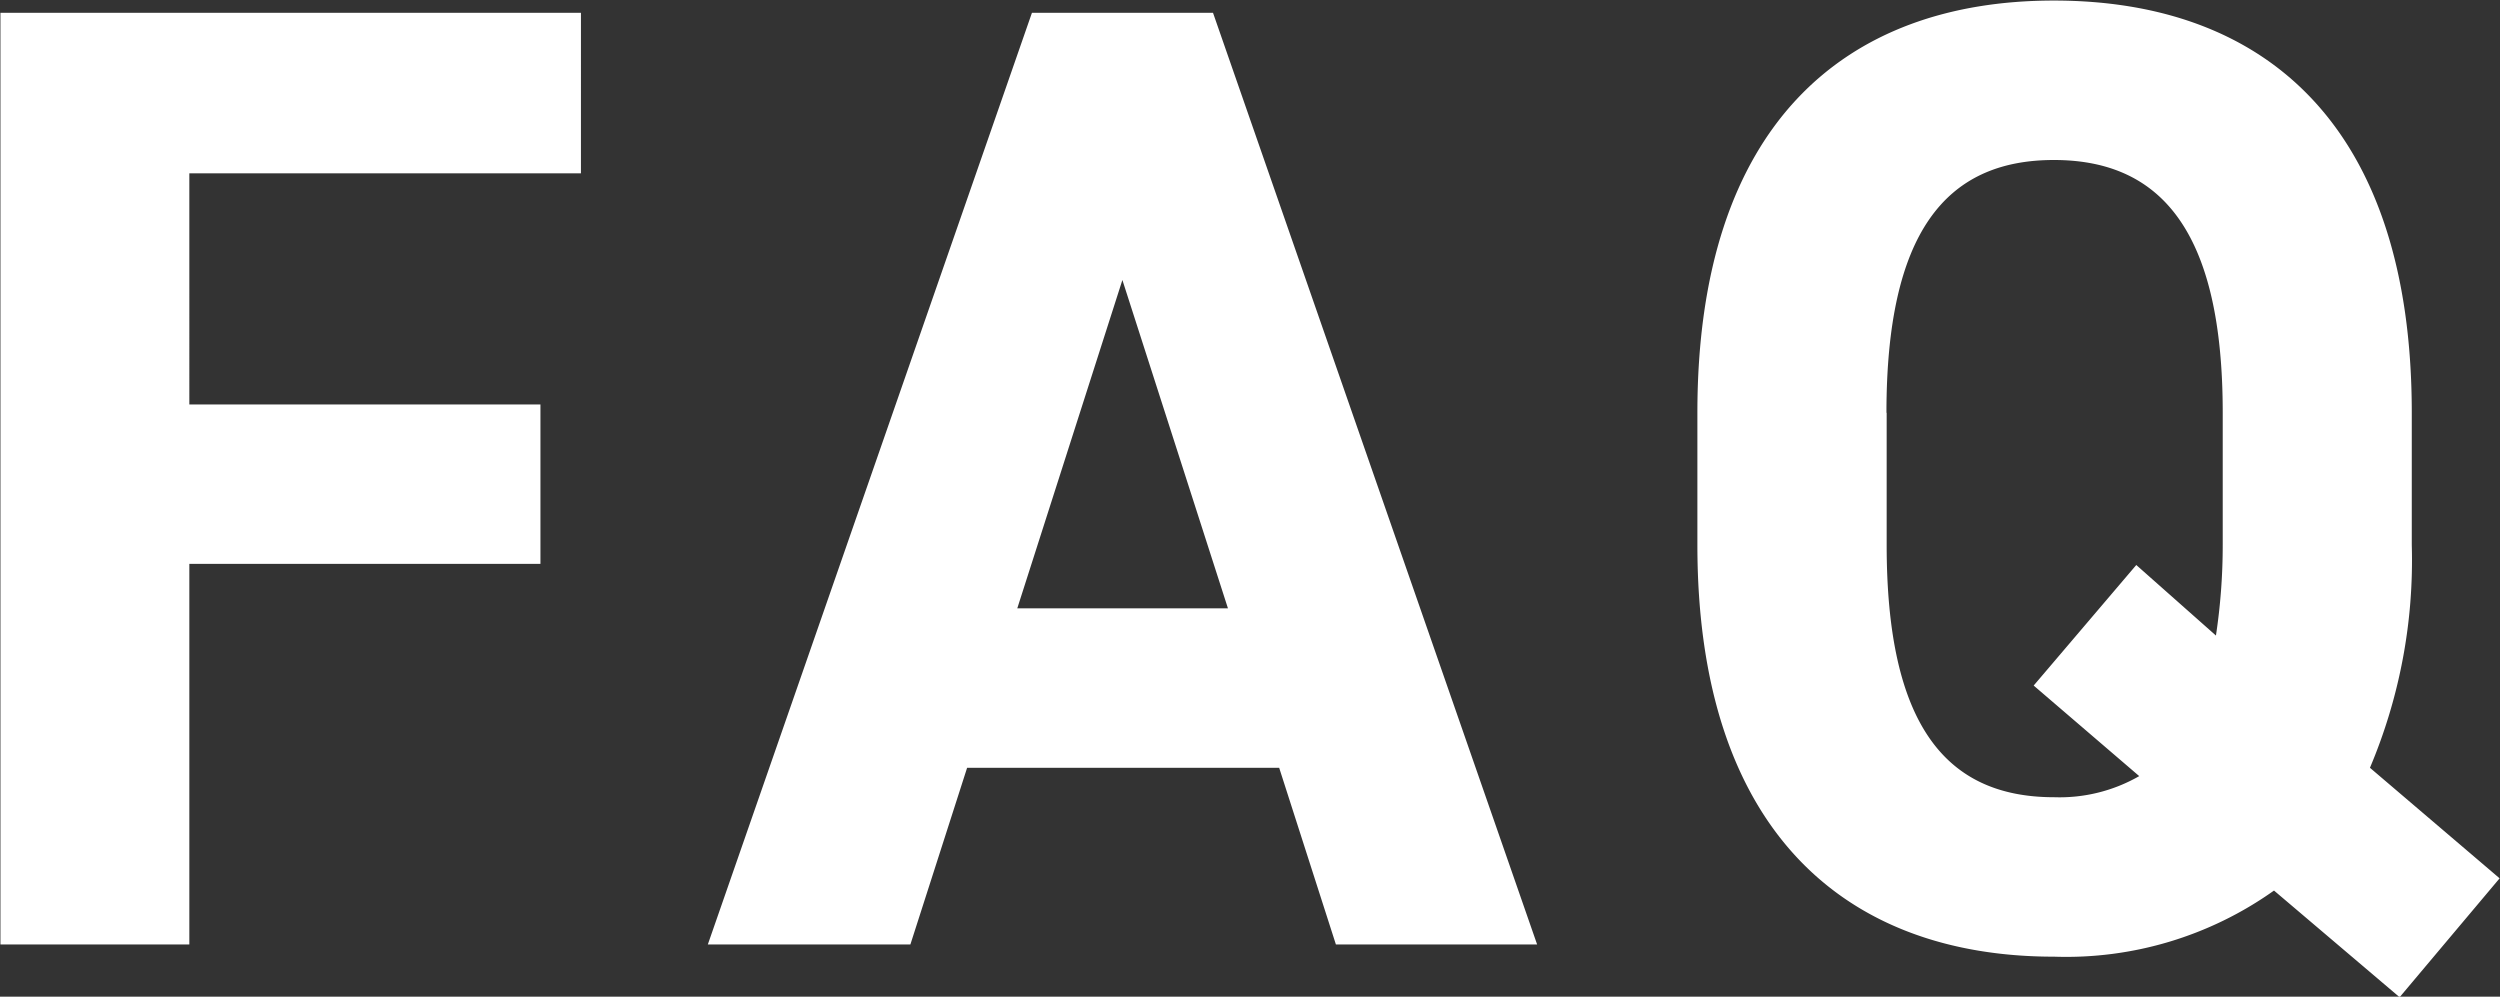 <svg xmlns="http://www.w3.org/2000/svg" width="45" height="17.94"><rect width="100%" height="100%" fill="#333333" stroke="none"/><path data-name="txt/faq.svg" d="M.008.23V17h3.4v-6.85h6.32V7.28h-6.32V3.12h7.049V.23H.008zM16.387 17l1.021-3.18h5.617L24.046 17h3.622L21.834.23h-3.259L12.741 17h3.646zm3.816-11.96l1.9 5.91h-3.792zm23.209 4.77V7.43c0-5.18-2.65-7.42-6.442-7.42-3.767 0-6.417 2.24-6.417 7.42v2.38c0 5.13 2.65 7.41 6.417 7.41a6.453 6.453 0 003.962-1.19l2.261 1.92 1.8-2.14-2.334-1.99a9.592 9.592 0 00.753-4.01zm-9.456-2.38c0-3.21 1.045-4.55 3.014-4.55s3.039 1.34 3.039 4.55v2.38a10.879 10.879 0 01-.122 1.63l-1.434-1.27-1.847 2.17 1.9 1.63a2.88 2.88 0 01-1.532.38c-1.969 0-3.014-1.33-3.014-4.54V7.43z" fill="#fff" fill-rule="evenodd"/></svg>